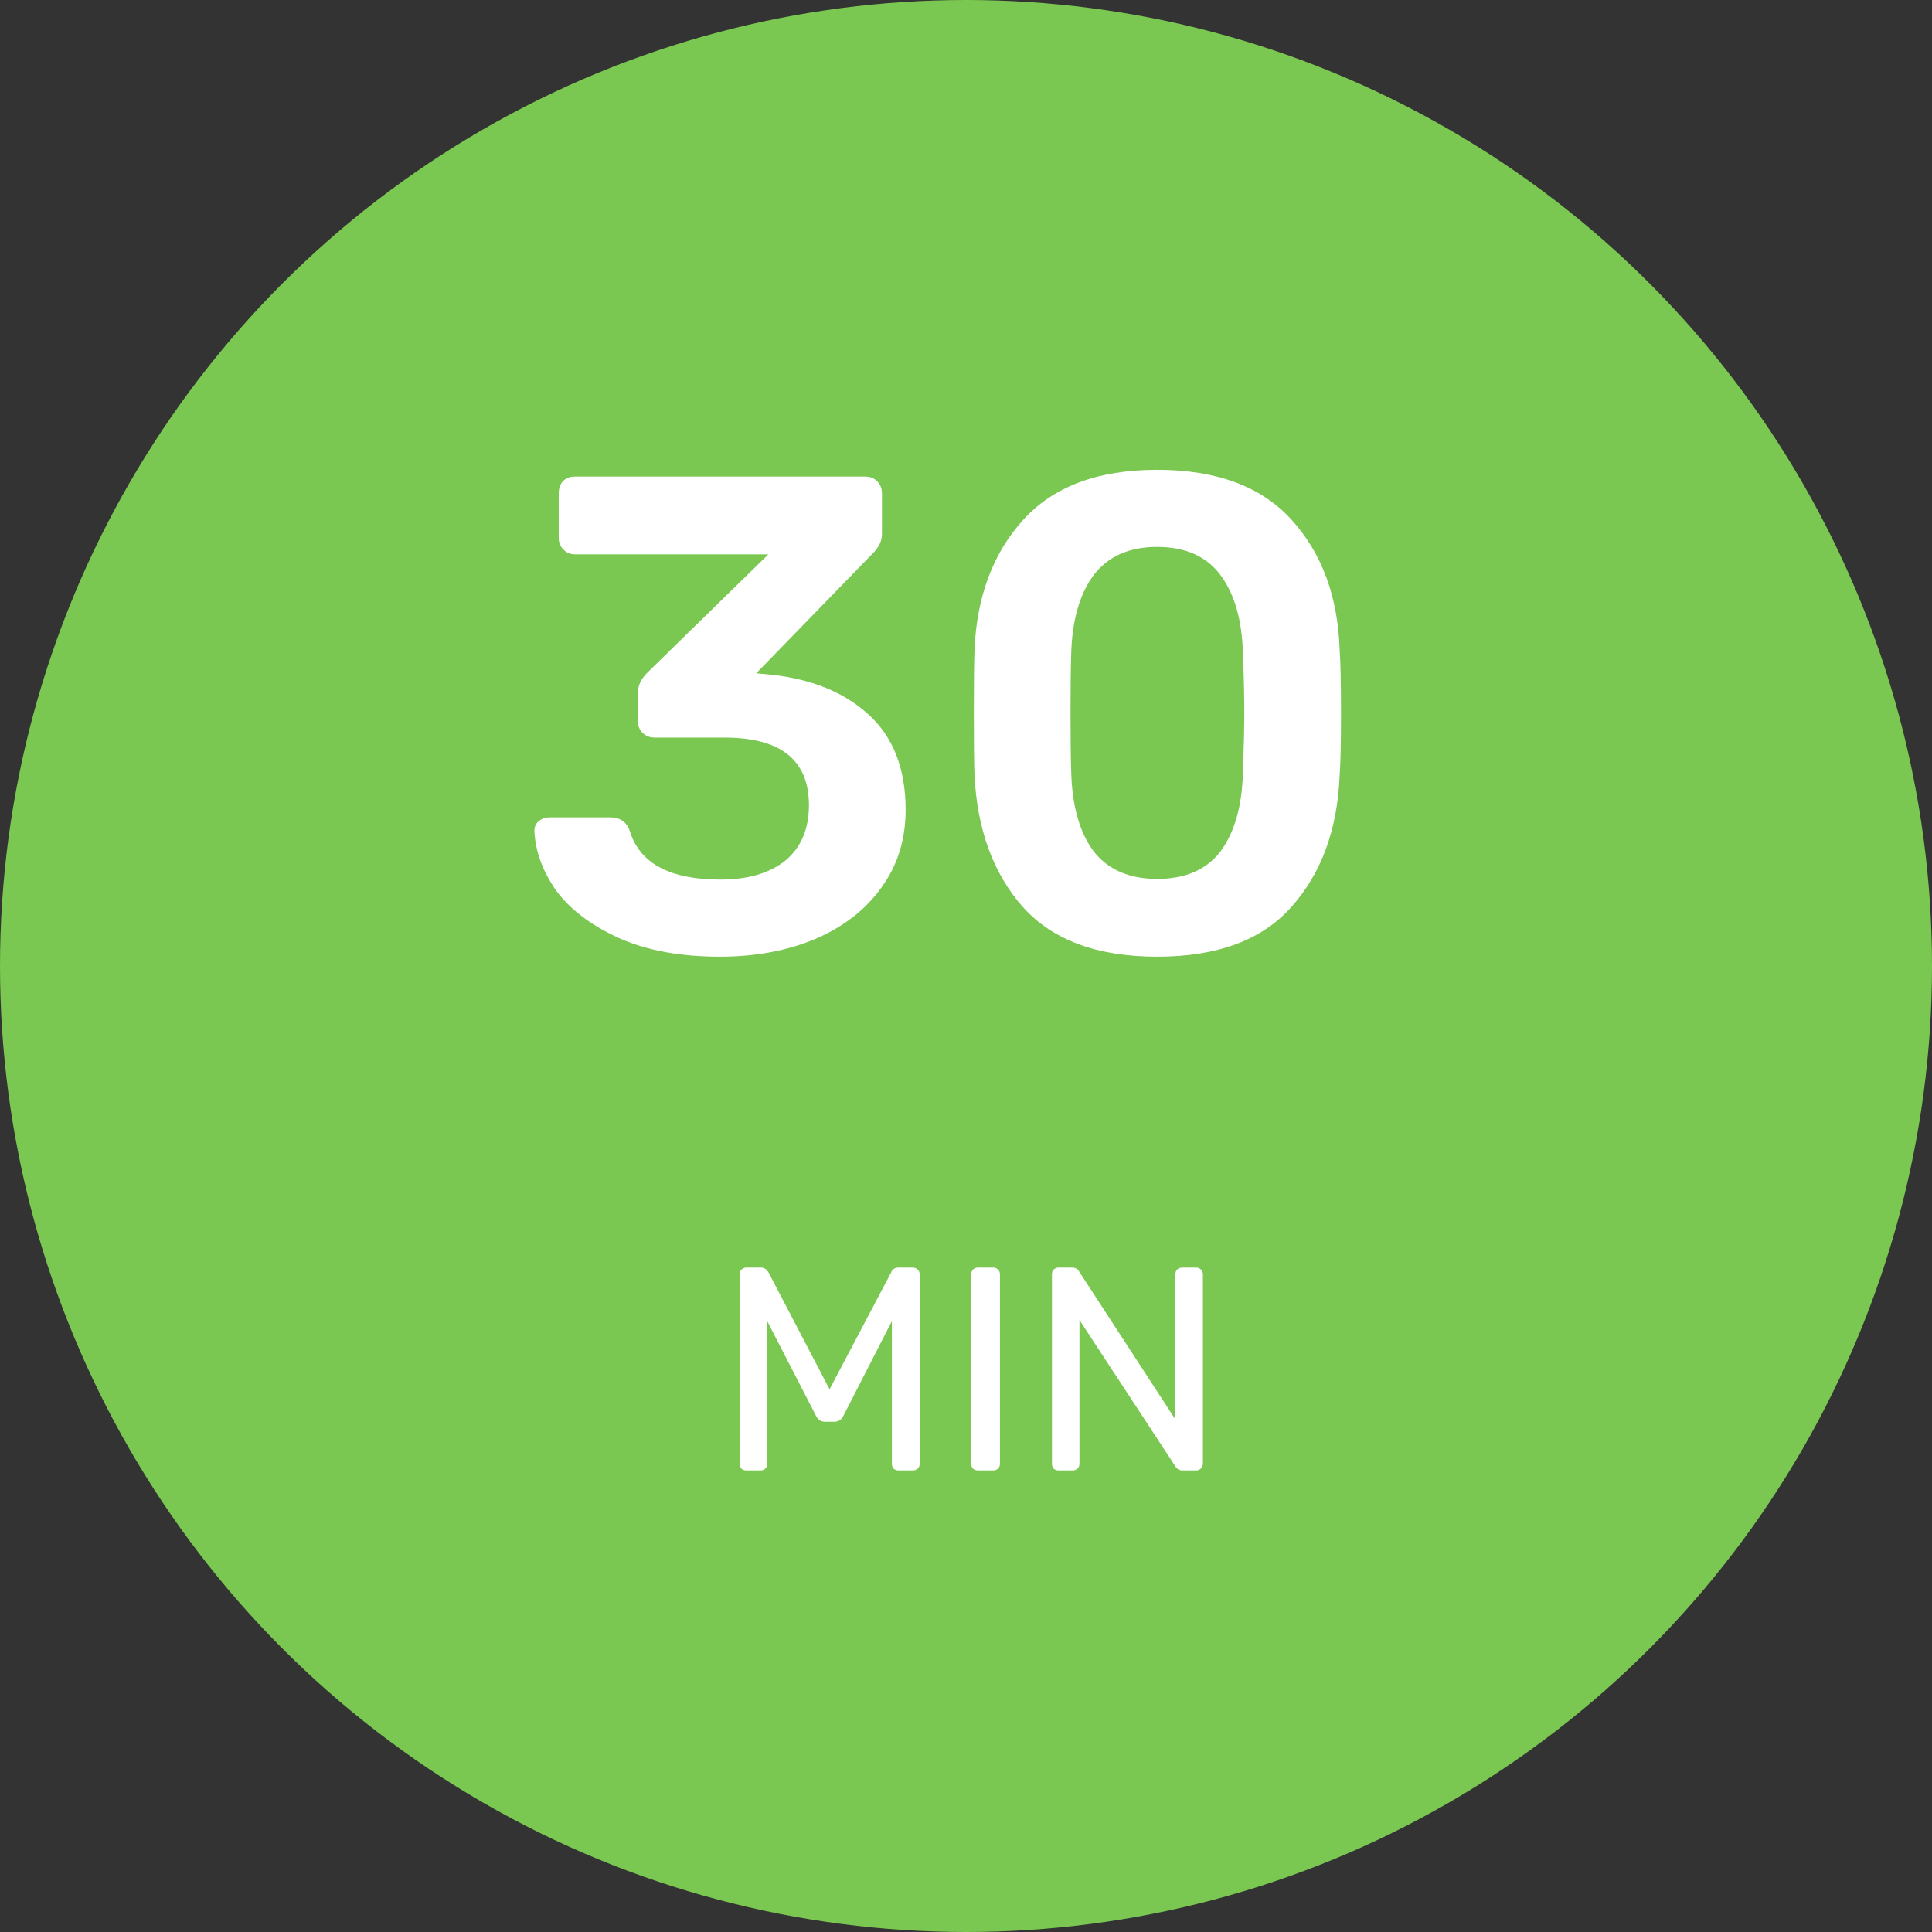 <svg width="40" height="40" viewBox="0 0 40 40" fill="none" xmlns="http://www.w3.org/2000/svg">
<rect x="0" y="0" width="40" height="40" fill="#333333" stroke="none"/>
<circle cx="20" cy="20" r="20" fill="#7AC751"/>
<path d="M14.9 19.807C14.079 19.807 13.379 19.676 12.8 19.415C12.231 19.153 11.801 18.827 11.512 18.435C11.232 18.033 11.083 17.623 11.064 17.203C11.064 17.119 11.092 17.053 11.148 17.007C11.213 16.951 11.288 16.923 11.372 16.923H12.632C12.837 16.923 12.973 17.016 13.038 17.203C13.243 17.875 13.869 18.211 14.914 18.211C15.483 18.211 15.931 18.08 16.258 17.819C16.585 17.548 16.748 17.165 16.748 16.671C16.748 15.737 16.165 15.271 14.998 15.271H13.556C13.453 15.271 13.369 15.238 13.304 15.173C13.239 15.107 13.206 15.028 13.206 14.935V14.347C13.206 14.197 13.271 14.057 13.402 13.927L15.908 11.477H11.904C11.811 11.477 11.731 11.444 11.666 11.379C11.601 11.313 11.568 11.234 11.568 11.141V10.217C11.568 10.114 11.596 10.03 11.652 9.965C11.717 9.899 11.801 9.867 11.904 9.867H17.91C18.013 9.867 18.097 9.899 18.162 9.965C18.227 10.03 18.26 10.114 18.26 10.217V11.057C18.26 11.197 18.199 11.327 18.078 11.449L15.656 13.941L15.824 13.955C16.72 14.029 17.429 14.3 17.952 14.767C18.484 15.233 18.75 15.901 18.75 16.769C18.75 17.385 18.582 17.921 18.246 18.379C17.919 18.836 17.462 19.191 16.874 19.443C16.295 19.685 15.637 19.807 14.9 19.807ZM23.956 19.807C22.715 19.807 21.786 19.461 21.17 18.771C20.564 18.08 20.232 17.175 20.176 16.055C20.167 15.803 20.162 15.373 20.162 14.767C20.162 14.151 20.167 13.712 20.176 13.451C20.223 12.349 20.559 11.453 21.184 10.763C21.81 10.072 22.734 9.727 23.956 9.727C25.188 9.727 26.117 10.072 26.742 10.763C27.368 11.453 27.699 12.349 27.736 13.451C27.755 13.712 27.764 14.151 27.764 14.767C27.764 15.373 27.755 15.803 27.736 16.055C27.69 17.175 27.358 18.08 26.742 18.771C26.136 19.461 25.207 19.807 23.956 19.807ZM23.956 18.197C24.544 18.197 24.983 18.005 25.272 17.623C25.562 17.231 25.716 16.685 25.734 15.985C25.753 15.443 25.762 15.033 25.762 14.753C25.762 14.445 25.753 14.039 25.734 13.535C25.716 12.844 25.562 12.303 25.272 11.911C24.983 11.519 24.544 11.323 23.956 11.323C23.378 11.323 22.939 11.519 22.64 11.911C22.351 12.303 22.197 12.844 22.178 13.535C22.169 13.787 22.164 14.193 22.164 14.753C22.164 15.303 22.169 15.714 22.178 15.985C22.197 16.685 22.351 17.231 22.64 17.623C22.939 18.005 23.378 18.197 23.956 18.197Z" fill="white"/>
<path d="M15.453 30.444C15.413 30.444 15.379 30.432 15.351 30.408C15.327 30.38 15.315 30.346 15.315 30.306V26.388C15.315 26.344 15.327 26.31 15.351 26.286C15.379 26.258 15.413 26.244 15.453 26.244H15.753C15.817 26.244 15.869 26.276 15.909 26.34L17.175 28.764L18.453 26.34C18.461 26.316 18.477 26.294 18.501 26.274C18.529 26.254 18.563 26.244 18.603 26.244H18.897C18.941 26.244 18.975 26.258 18.999 26.286C19.027 26.31 19.041 26.344 19.041 26.388V30.306C19.041 30.346 19.027 30.38 18.999 30.408C18.971 30.432 18.937 30.444 18.897 30.444H18.603C18.563 30.444 18.529 30.432 18.501 30.408C18.477 30.38 18.465 30.346 18.465 30.306V27.354L17.463 29.31C17.423 29.394 17.359 29.436 17.271 29.436H17.085C16.997 29.436 16.933 29.394 16.893 29.31L15.885 27.354V30.306C15.885 30.346 15.871 30.38 15.843 30.408C15.819 30.432 15.787 30.444 15.747 30.444H15.453ZM20.247 30.444C20.207 30.444 20.173 30.432 20.145 30.408C20.121 30.38 20.109 30.346 20.109 30.306V26.382C20.109 26.342 20.121 26.31 20.145 26.286C20.173 26.258 20.207 26.244 20.247 26.244H20.565C20.605 26.244 20.637 26.258 20.661 26.286C20.689 26.31 20.703 26.342 20.703 26.382V30.306C20.703 30.346 20.689 30.38 20.661 30.408C20.637 30.432 20.605 30.444 20.565 30.444H20.247ZM21.917 30.444C21.877 30.444 21.843 30.432 21.815 30.408C21.791 30.38 21.779 30.346 21.779 30.306V26.388C21.779 26.344 21.791 26.31 21.815 26.286C21.843 26.258 21.877 26.244 21.917 26.244H22.193C22.265 26.244 22.315 26.272 22.343 26.328L24.335 29.388V26.388C24.335 26.344 24.347 26.31 24.371 26.286C24.399 26.258 24.433 26.244 24.473 26.244H24.761C24.805 26.244 24.839 26.258 24.863 26.286C24.891 26.31 24.905 26.344 24.905 26.388V30.3C24.905 30.34 24.891 30.374 24.863 30.402C24.839 30.43 24.807 30.444 24.767 30.444H24.479C24.419 30.444 24.371 30.416 24.335 30.36L22.349 27.33V30.306C22.349 30.346 22.335 30.38 22.307 30.408C22.279 30.432 22.245 30.444 22.205 30.444H21.917Z" fill="white"/>
</svg>
